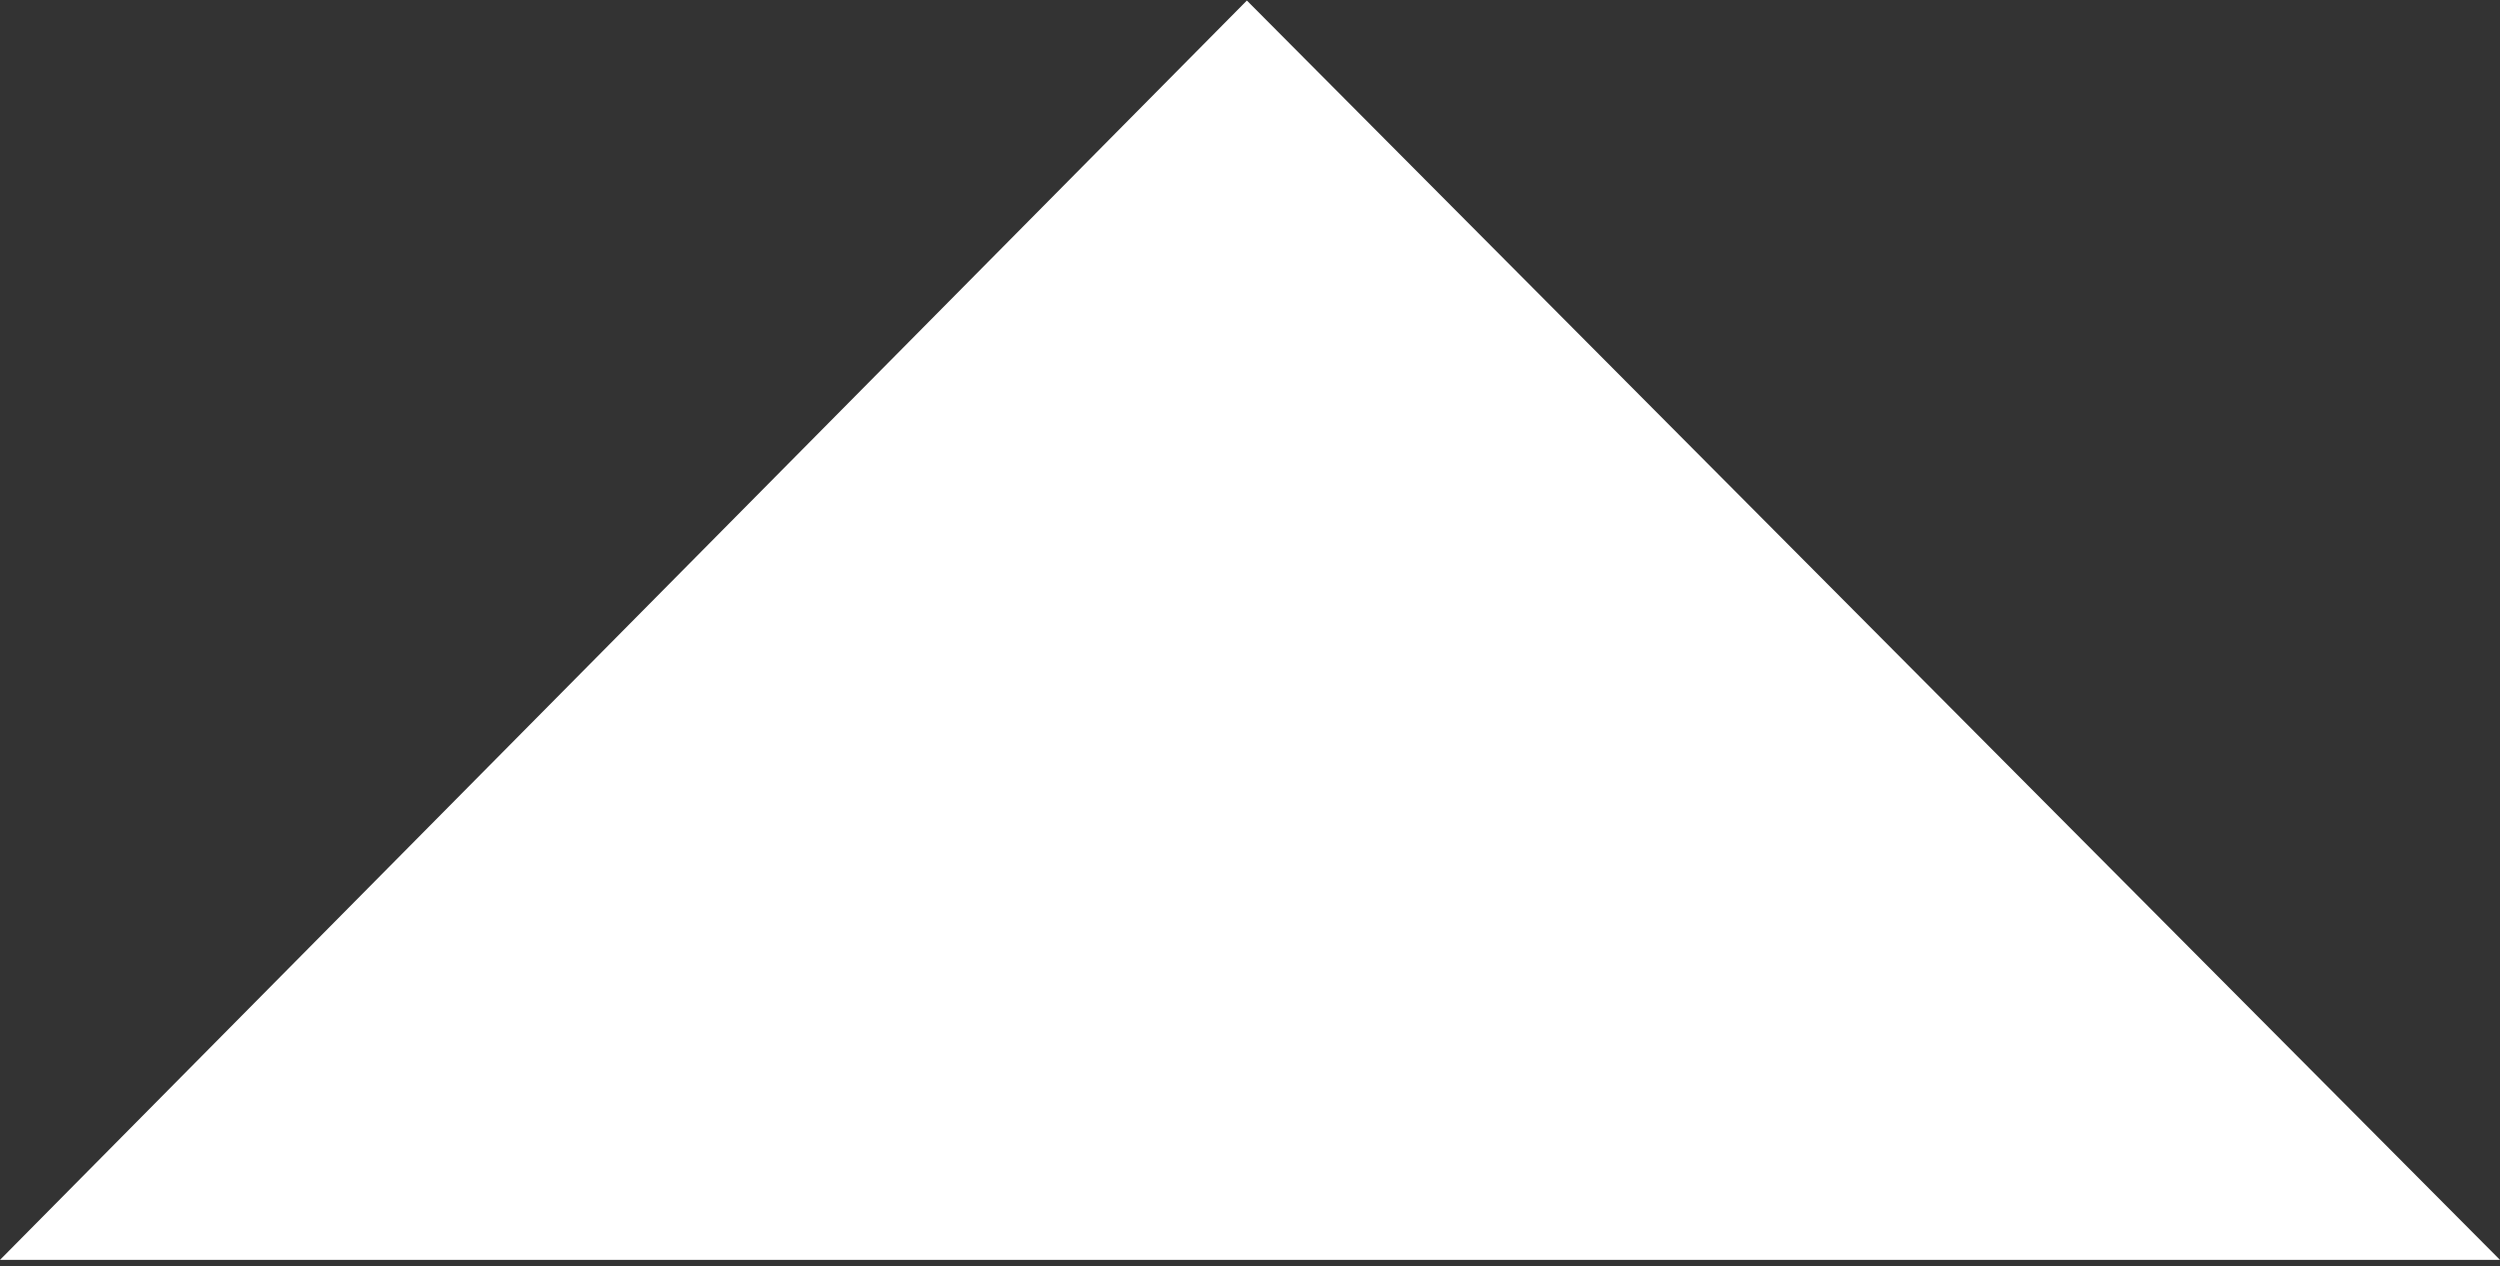 <?xml version="1.0" encoding="UTF-8"?> <svg xmlns="http://www.w3.org/2000/svg" width="310" height="157" viewBox="0 0 310 157" fill="none"><rect x="0" y="0" width="310" height="157" fill="#333333" stroke="none"/> <path d="M309.999 156.225L154.613 0.066L-0.001 156.225L309.999 156.225Z" fill="white"></path> </svg> 